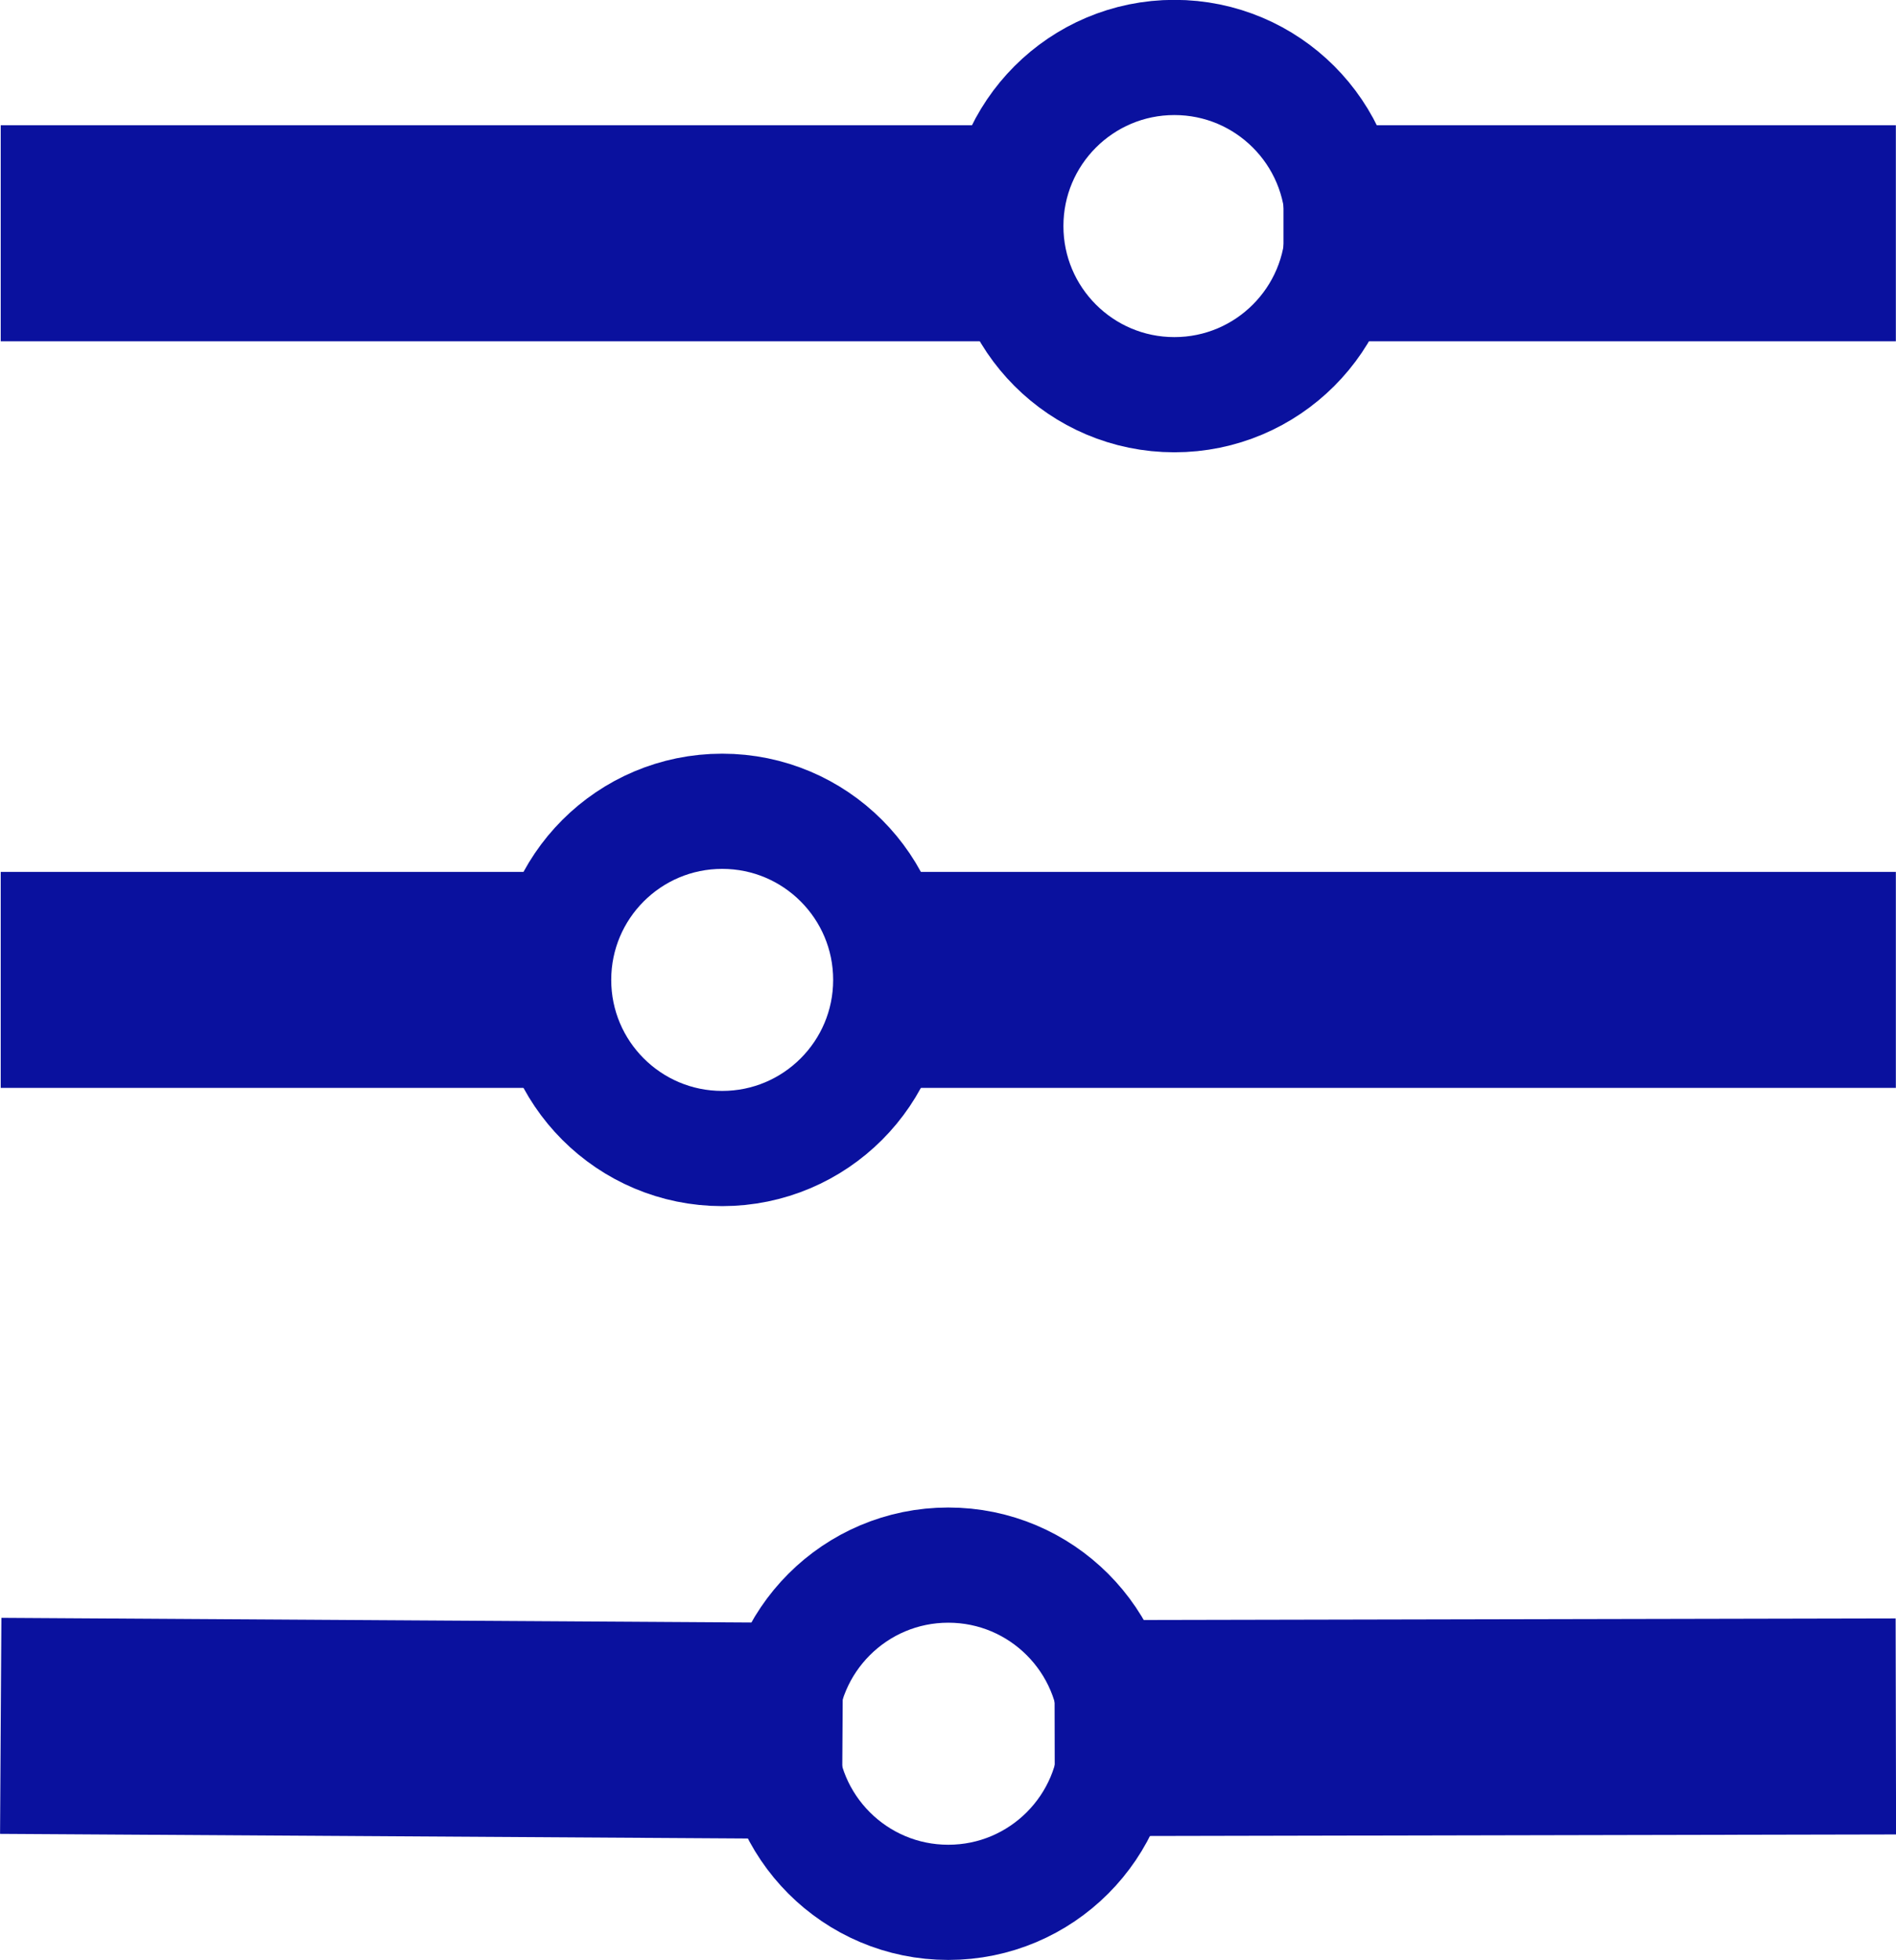 <svg xmlns="http://www.w3.org/2000/svg" width="13.174" height="13.611" viewBox="0 0 13.174 13.611">
  <g id="Icon" transform="translate(0.755 13.611) rotate(-90)">
    <g id="Icon-2" data-name="Icon" transform="translate(0)">
      <path id="Line" d="M.009,4.345,0,0" transform="translate(1.611 7.323)" fill="none" stroke="#0a119e" stroke-linecap="square" stroke-width="1.5"/>
      <path id="Line-2" data-name="Line" d="M0,4.349.027,0" transform="translate(1.594)" fill="none" stroke="#0a119e" stroke-linecap="square" stroke-width="1.5"/>
      <line id="Line-3" data-name="Line" y1="5.834" transform="translate(6.806 5.834)" fill="none" stroke="#0a119e" stroke-linecap="square" stroke-linejoin="round" stroke-width="1.5"/>
      <path id="Line-4" data-name="Line" d="M0,2.708V0" transform="translate(6.806 0)" fill="none" stroke="#0a119e" stroke-linecap="square" stroke-width="1.5"/>
      <path id="Line-5" data-name="Line" d="M0,2.755V0" transform="translate(11.991 8.913)" fill="none" stroke="#0a119e" stroke-linecap="square" stroke-width="1.5"/>
      <line id="Line-6" data-name="Line" y1="5.834" transform="translate(11.991 0)" fill="none" stroke="#0a119e" stroke-linecap="square" stroke-linejoin="round" stroke-width="1.5"/>
      <g id="Ellipse_9" data-name="Ellipse 9" transform="translate(10.47 5.834)" fill="none" stroke="#0a119e" stroke-linecap="square" stroke-width="0.8">
        <circle cx="1.571" cy="1.571" r="1.571" stroke="none"/>
        <circle cx="1.571" cy="1.571" r="1.171" fill="none"/>
      </g>
      <g id="Ellipse_10" data-name="Ellipse 10" transform="translate(5.235 2.692)" fill="none" stroke="#0a119e" stroke-linecap="square" stroke-width="0.8">
        <circle cx="1.571" cy="1.571" r="1.571" stroke="none"/>
        <circle cx="1.571" cy="1.571" r="1.171" fill="none"/>
      </g>
      <g id="Ellipse_11" data-name="Ellipse 11" transform="translate(0 4.263)" fill="none" stroke="#0a119e" stroke-linecap="square" stroke-width="0.8">
        <circle cx="1.571" cy="1.571" r="1.571" stroke="none"/>
        <circle cx="1.571" cy="1.571" r="1.171" fill="none"/>
      </g>
    </g>
  </g>
</svg>
